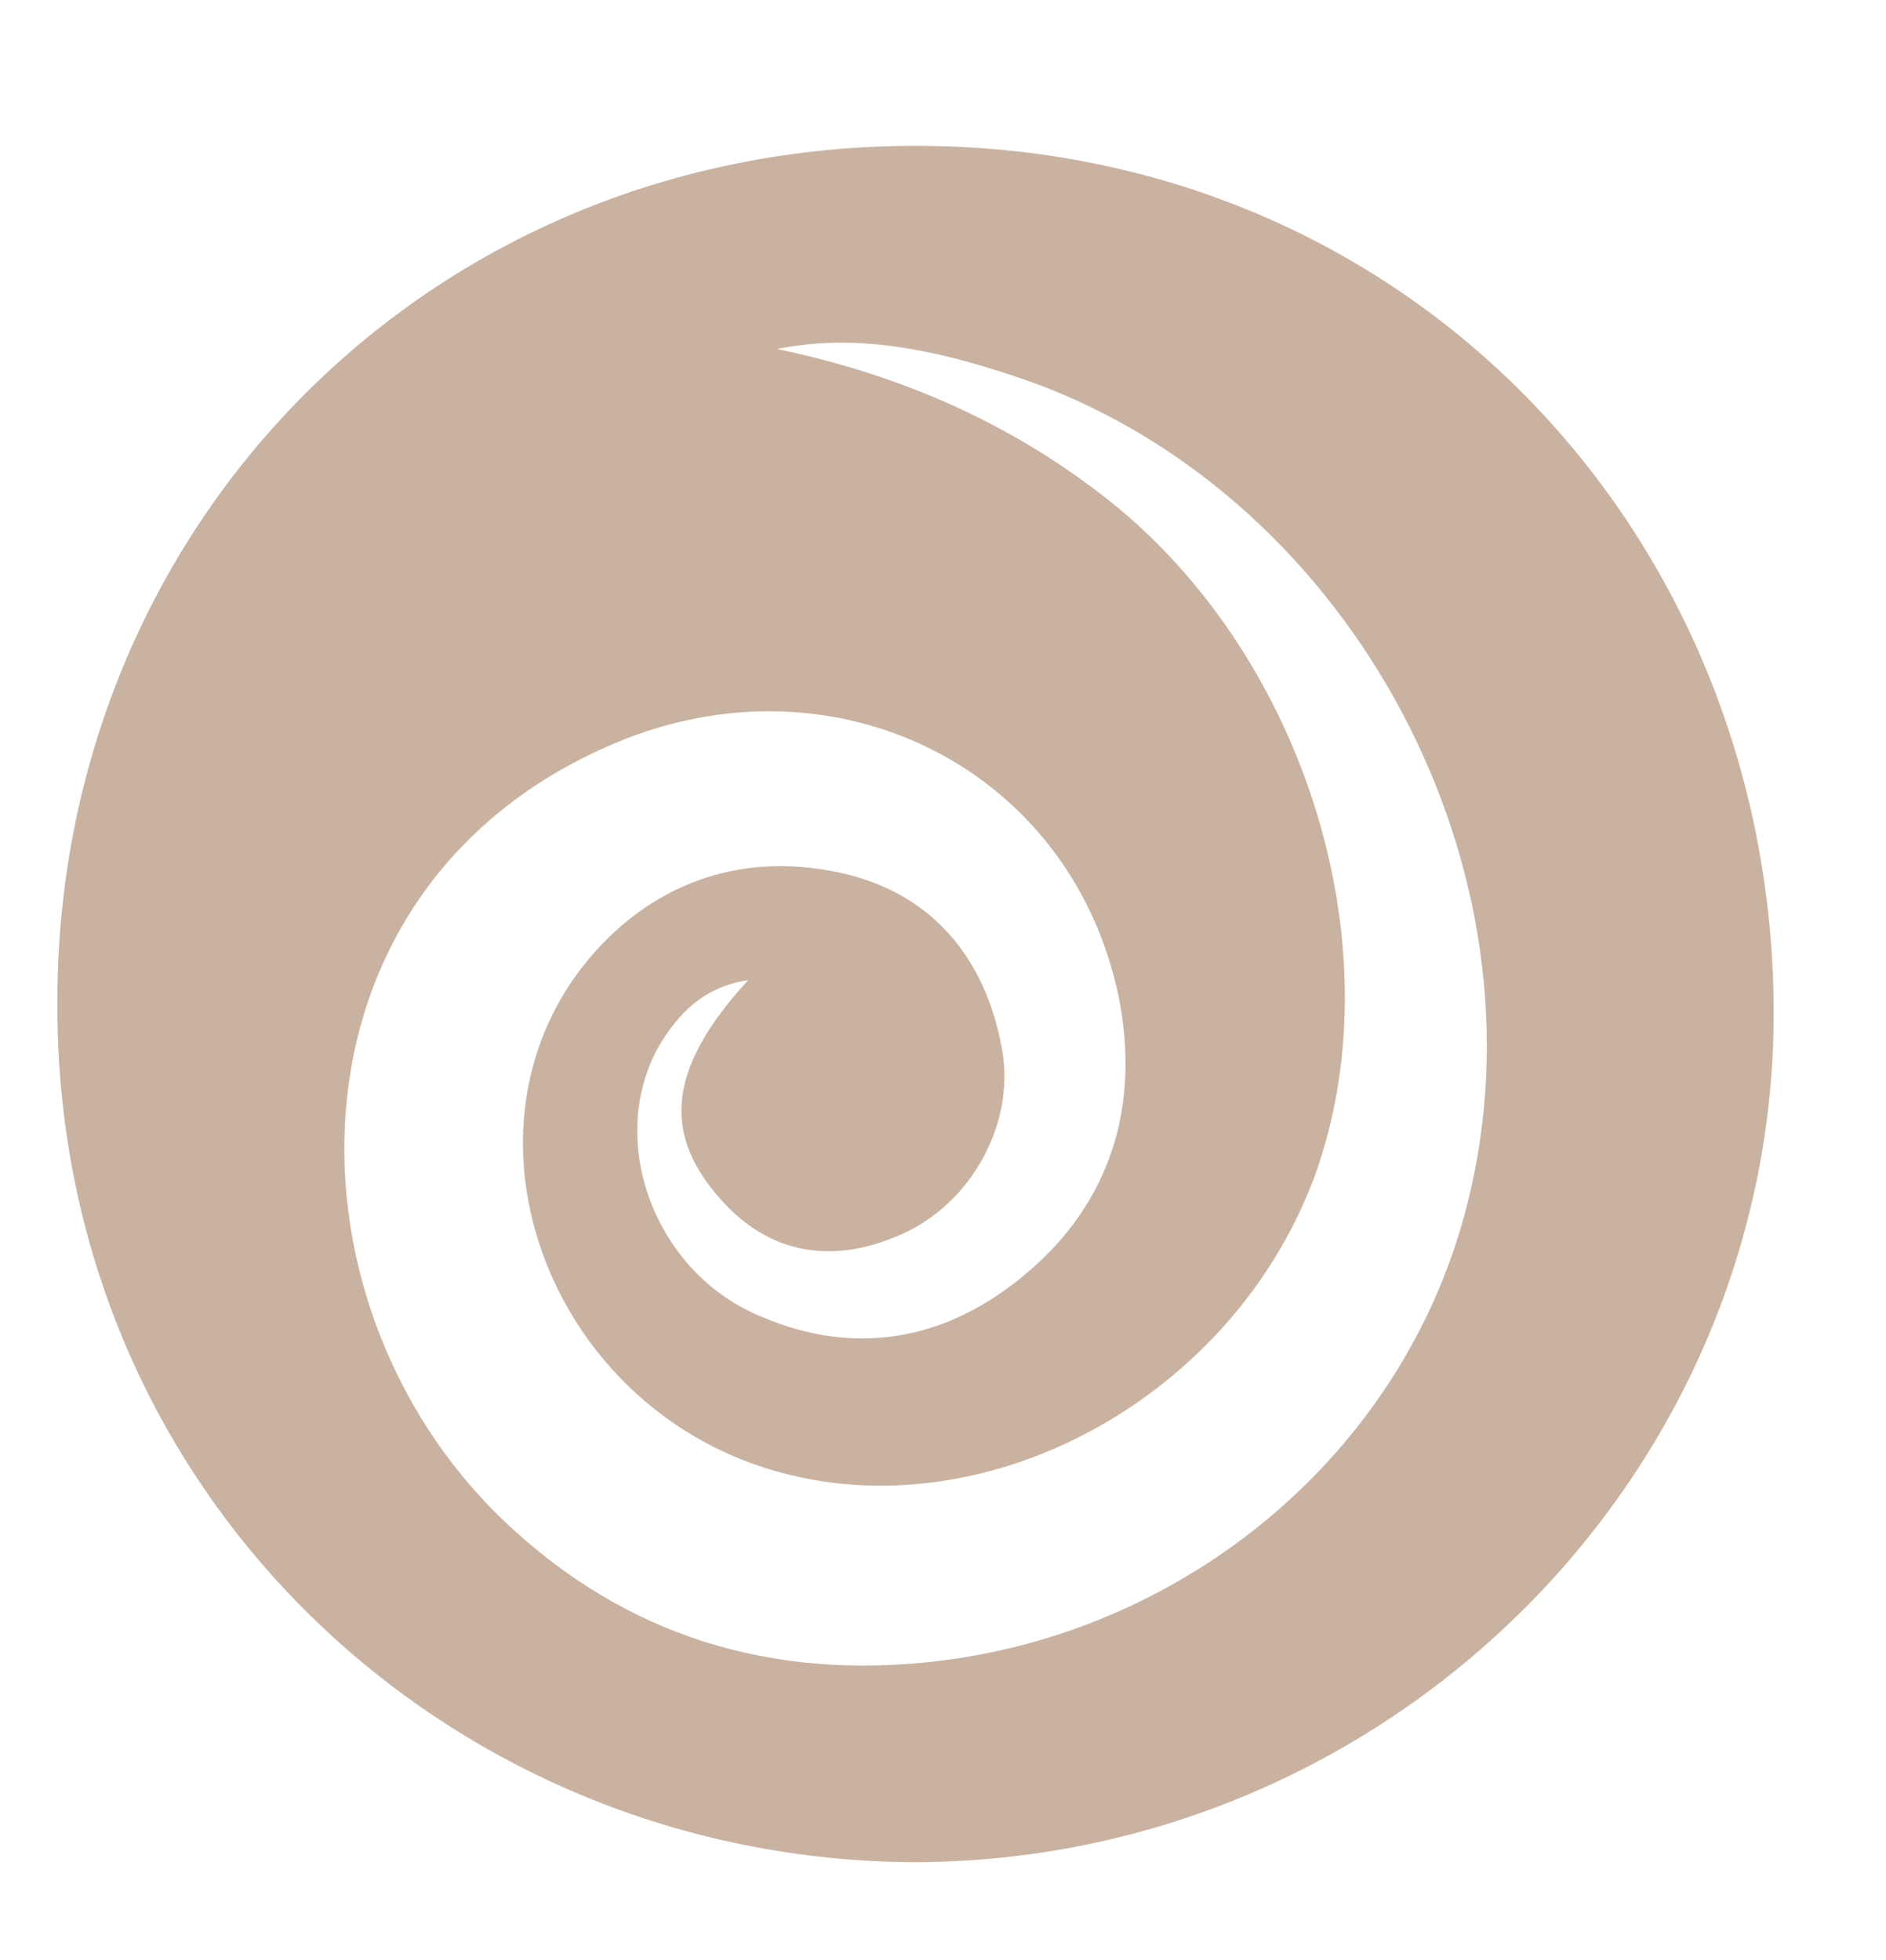 <?xml version="1.0" encoding="utf-8"?>
<!-- Generator: Adobe Illustrator 21.0.0, SVG Export Plug-In . SVG Version: 6.00 Build 0)  -->
<svg version="1.1" xmlns="http://www.w3.org/2000/svg" xmlns:xlink="http://www.w3.org/1999/xlink" x="0px" y="0px"
	 viewBox="0 0 78.9 82" style="enable-background:new 0 0 78.9 82;" xml:space="preserve">
<style type="text/css">
	.st0{opacity:0.2;}
	.st1{fill:#435150;}
	.st2{opacity:0.8;fill:#CEB5A5;}
	.st3{fill:#272727;}
	.st4{fill:#465453;}
	.st5{fill:#798684;}
	.st6{fill:#475554;}
	.st7{fill:none;}
	.st8{clip-path:url(#SVGID_2_);fill:#FFFFFF;}
	.st9{clip-path:url(#SVGID_2_);fill:none;stroke:#010101;stroke-miterlimit:10;}
	.st10{clip-path:url(#SVGID_2_);fill:#231F20;}
	.st11{clip-path:url(#SVGID_2_);fill:#3B4746;}
	.st12{clip-path:url(#SVGID_2_);fill:#475554;}
	.st13{clip-path:url(#SVGID_2_);fill:#798684;}
	.st14{clip-path:url(#SVGID_2_);fill:#272727;}
	.st15{clip-path:url(#SVGID_2_);fill:#353535;}
	.st16{clip-path:url(#SVGID_2_);fill:#555554;}
	.st17{clip-path:url(#SVGID_2_);fill:#B19C8C;}
	.st18{clip-path:url(#SVGID_2_);fill:#CDB39F;}
	.st19{clip-path:url(#SVGID_2_);fill:#EED5C5;}
	.st20{clip-path:url(#SVGID_2_);}
	.st21{fill:#010101;}
	.st22{fill:#798080;}
	.st23{fill:#CAB2A1;}
	.st24{fill:#3B4746;}
	.st25{fill:#3A4746;}
	.st26{fill:#EED5C5;}
	.st27{clip-path:url(#SVGID_4_);}
	.st28{opacity:0.8;fill:#3A4746;}
	.st29{fill:#8EAAC1;}
	.st30{fill:#293991;}
	.st31{fill:#FEFEFE;}
	.st32{fill:#B37045;}
</style>
<g id="Layer_1">
</g>
<g id="Layer_2">
	<g>
		<path class="st23" d="M38.3,6.1C17.9,6.1,2.4,22,2.4,41.9c-0.1,20.6,16.4,35.9,35.8,36c19.8,0,36.1-16.1,36-35.7
			C74.1,22.4,59,6.1,38.3,6.1z M61.4,50.3c-2.5,10.1-11.2,17.6-21.5,19.1c-7,1-13.2-0.7-18.3-5.3c-10.1-9-10.3-26.9,4.1-33
			c9.2-3.9,19.1,1,21.1,10.6c0.9,4.5-0.3,8.6-3.9,11.6c-3.2,2.7-7,3.5-11,1.8c-4.5-1.8-6.6-7.4-4.3-11.4c0.8-1.3,1.8-2.4,3.7-2.7
			c-3.3,3.6-3.6,6.3-1.3,9c2.1,2.5,4.9,3,8,1.5c2.8-1.4,4.5-4.7,3.9-7.7c-0.7-3.8-3-6.5-6.8-7.3c-4.2-0.9-8,0.5-10.7,3.9
			C19,47.3,22.7,58,31.4,61.2c9,3.3,20-2.3,23.6-12c3.4-9.4-0.3-21.5-8.4-28.1c-4.1-3.3-8.8-5.4-14.1-6.5c3-0.6,6.2-0.2,10.7,1.4
			C56.6,20.9,64.9,36.4,61.4,50.3z"/>
	</g>
</g>
</svg>
